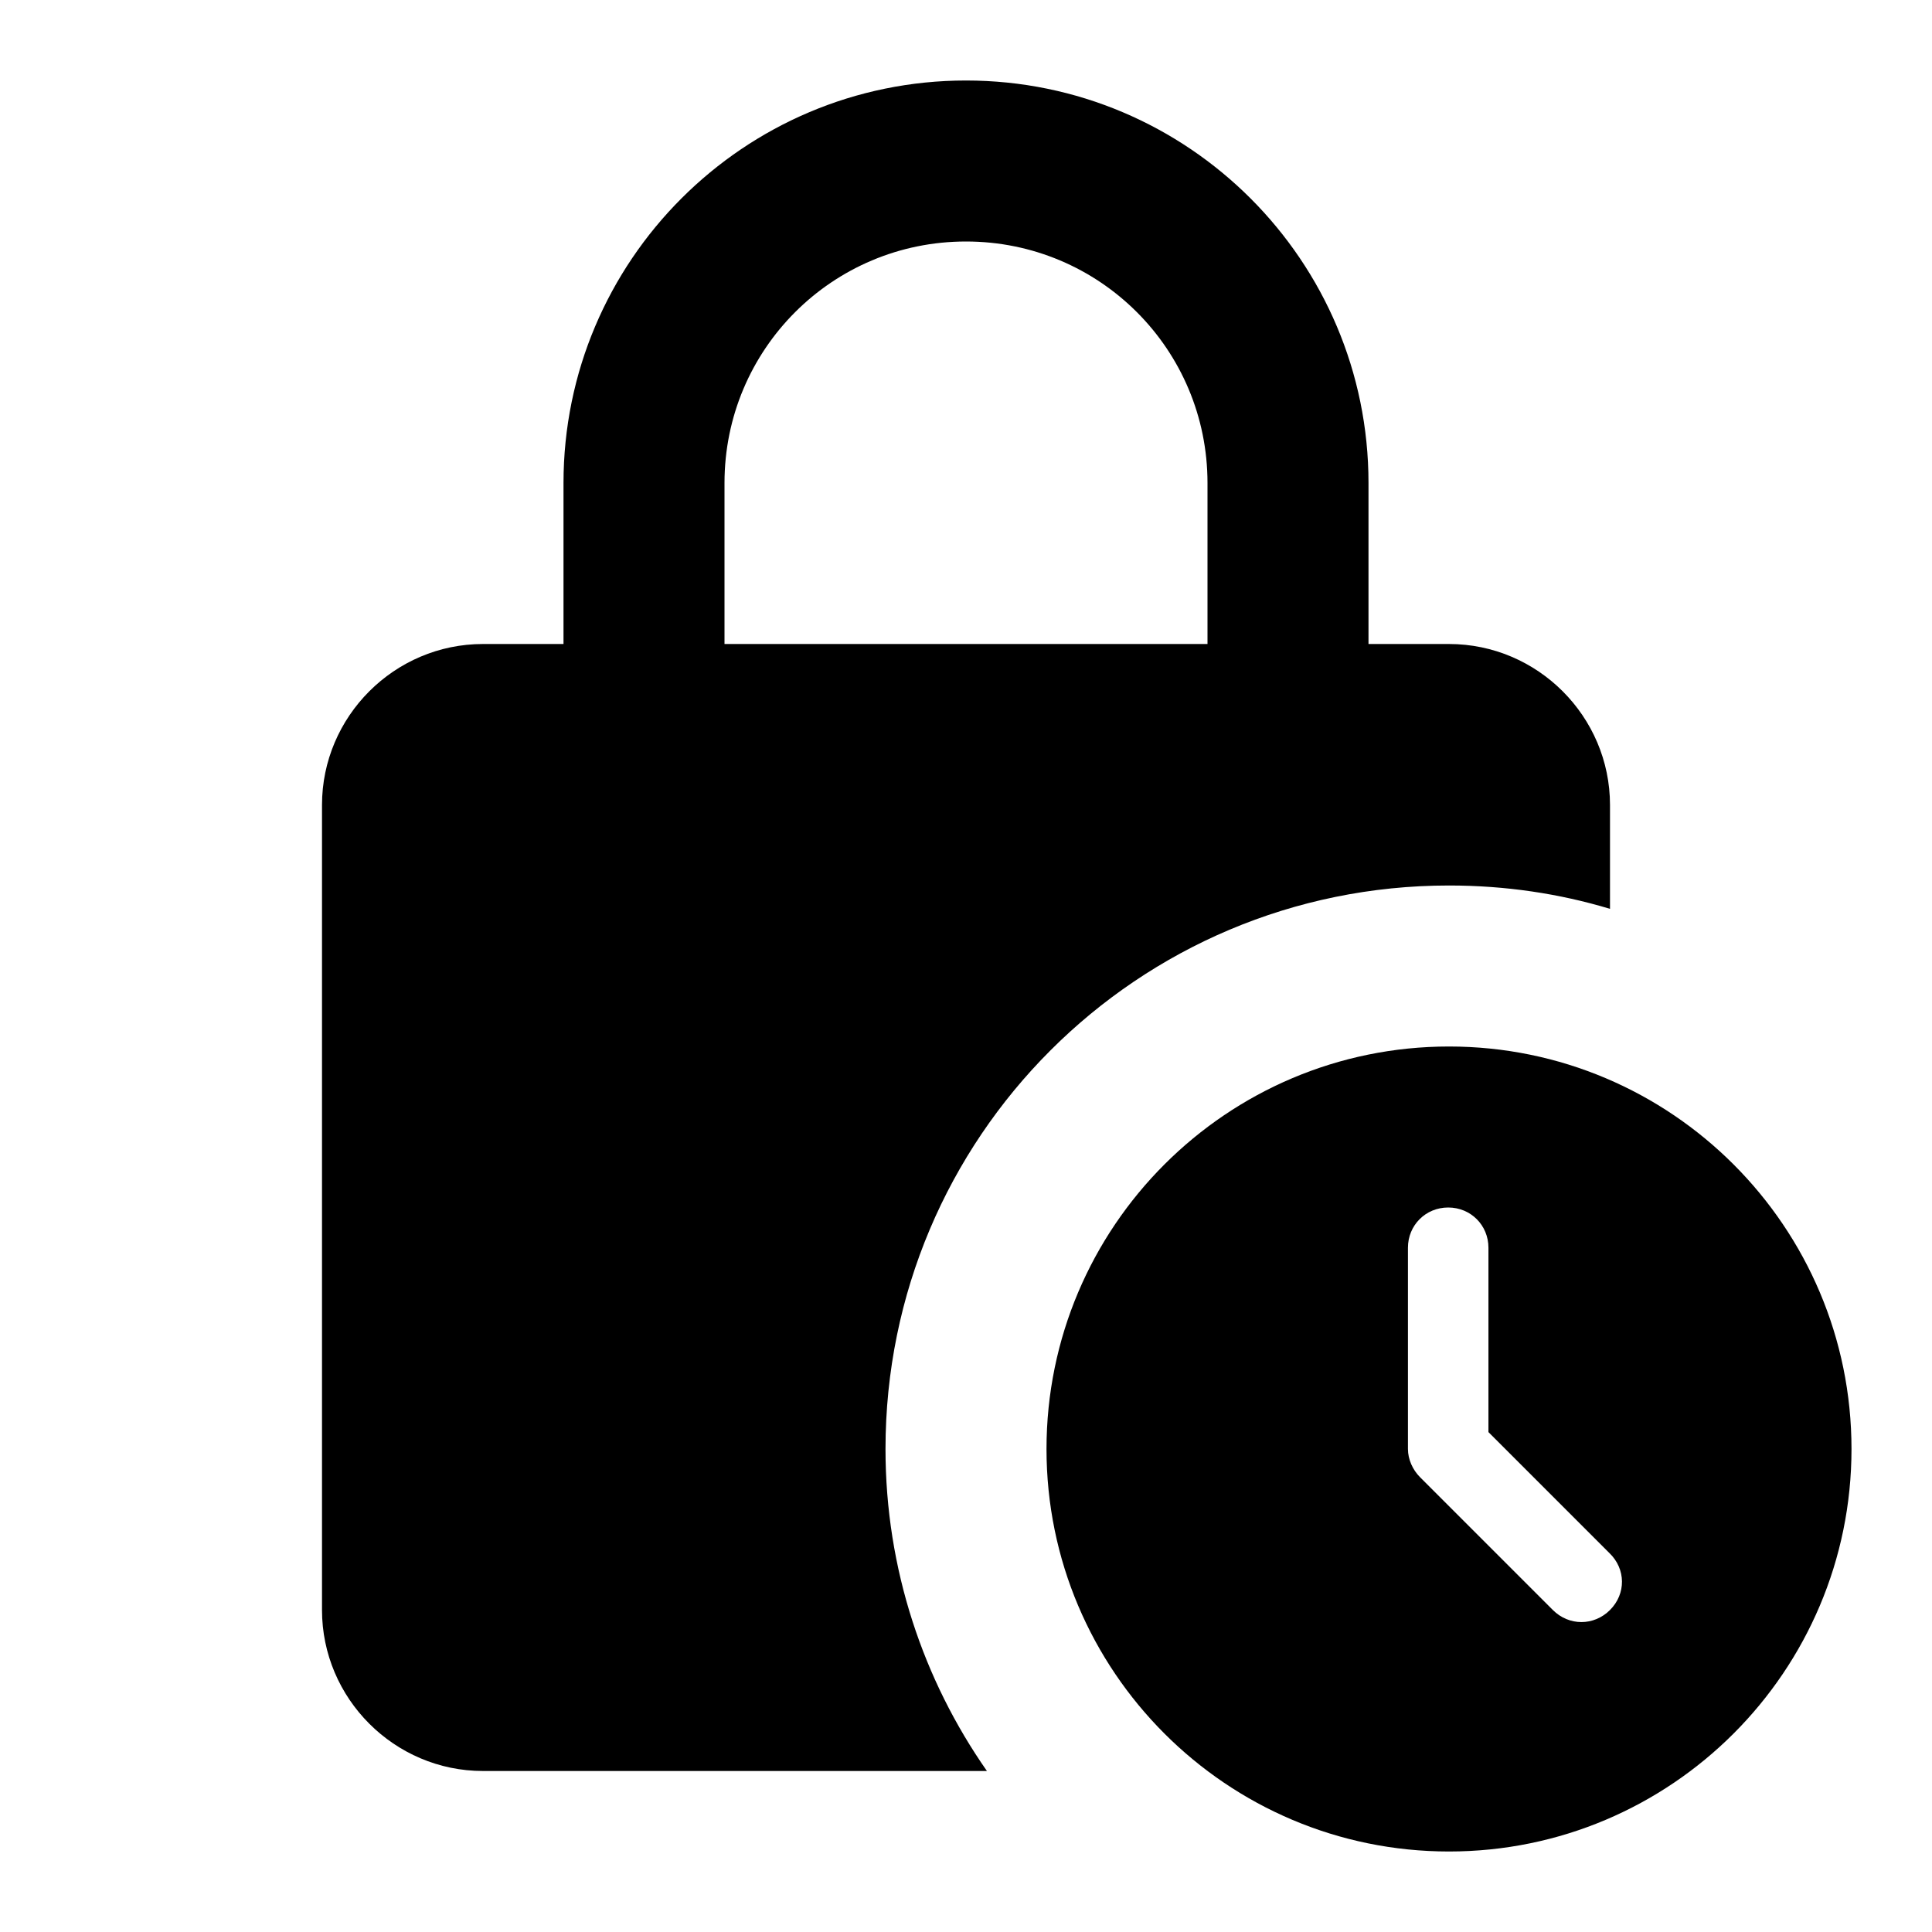 <svg xmlns="http://www.w3.org/2000/svg" enable-background="new 0 0 24 24" viewBox="0 0 24 24" fill="currentColor"><g><path d="M0,0h24v24H0V0z" fill="none"/></g><g><g><path d="M18,11c0.7,0,1.37,0.1,2,0.29V10c0-1.1-0.9-2-2-2h-1V6c0-2.76-2.24-5-5-5S7,3.24,7,6v2H6c-1.1,0-2,0.9-2,2v10 c0,1.1,0.9,2,2,2h6.26C11.47,20.87,11,19.49,11,18C11,14.13,14.13,11,18,11z M9,6c0-1.66,1.34-3,3-3s3,1.34,3,3v2H9V6z"/><path d="M18,13c-2.76,0-5,2.24-5,5s2.24,5,5,5s5-2.24,5-5S20.76,13,18,13z M20,20c-0.2,0.2-0.51,0.2-0.71,0l-1.65-1.65 c-0.09-0.09-0.15-0.22-0.15-0.35v-2.5c0-0.28,0.22-0.5,0.5-0.5h0c0.28,0,0.5,0.22,0.5,0.5v2.29l1.5,1.5 C20.2,19.49,20.2,19.8,20,20z"/></g></g></svg>